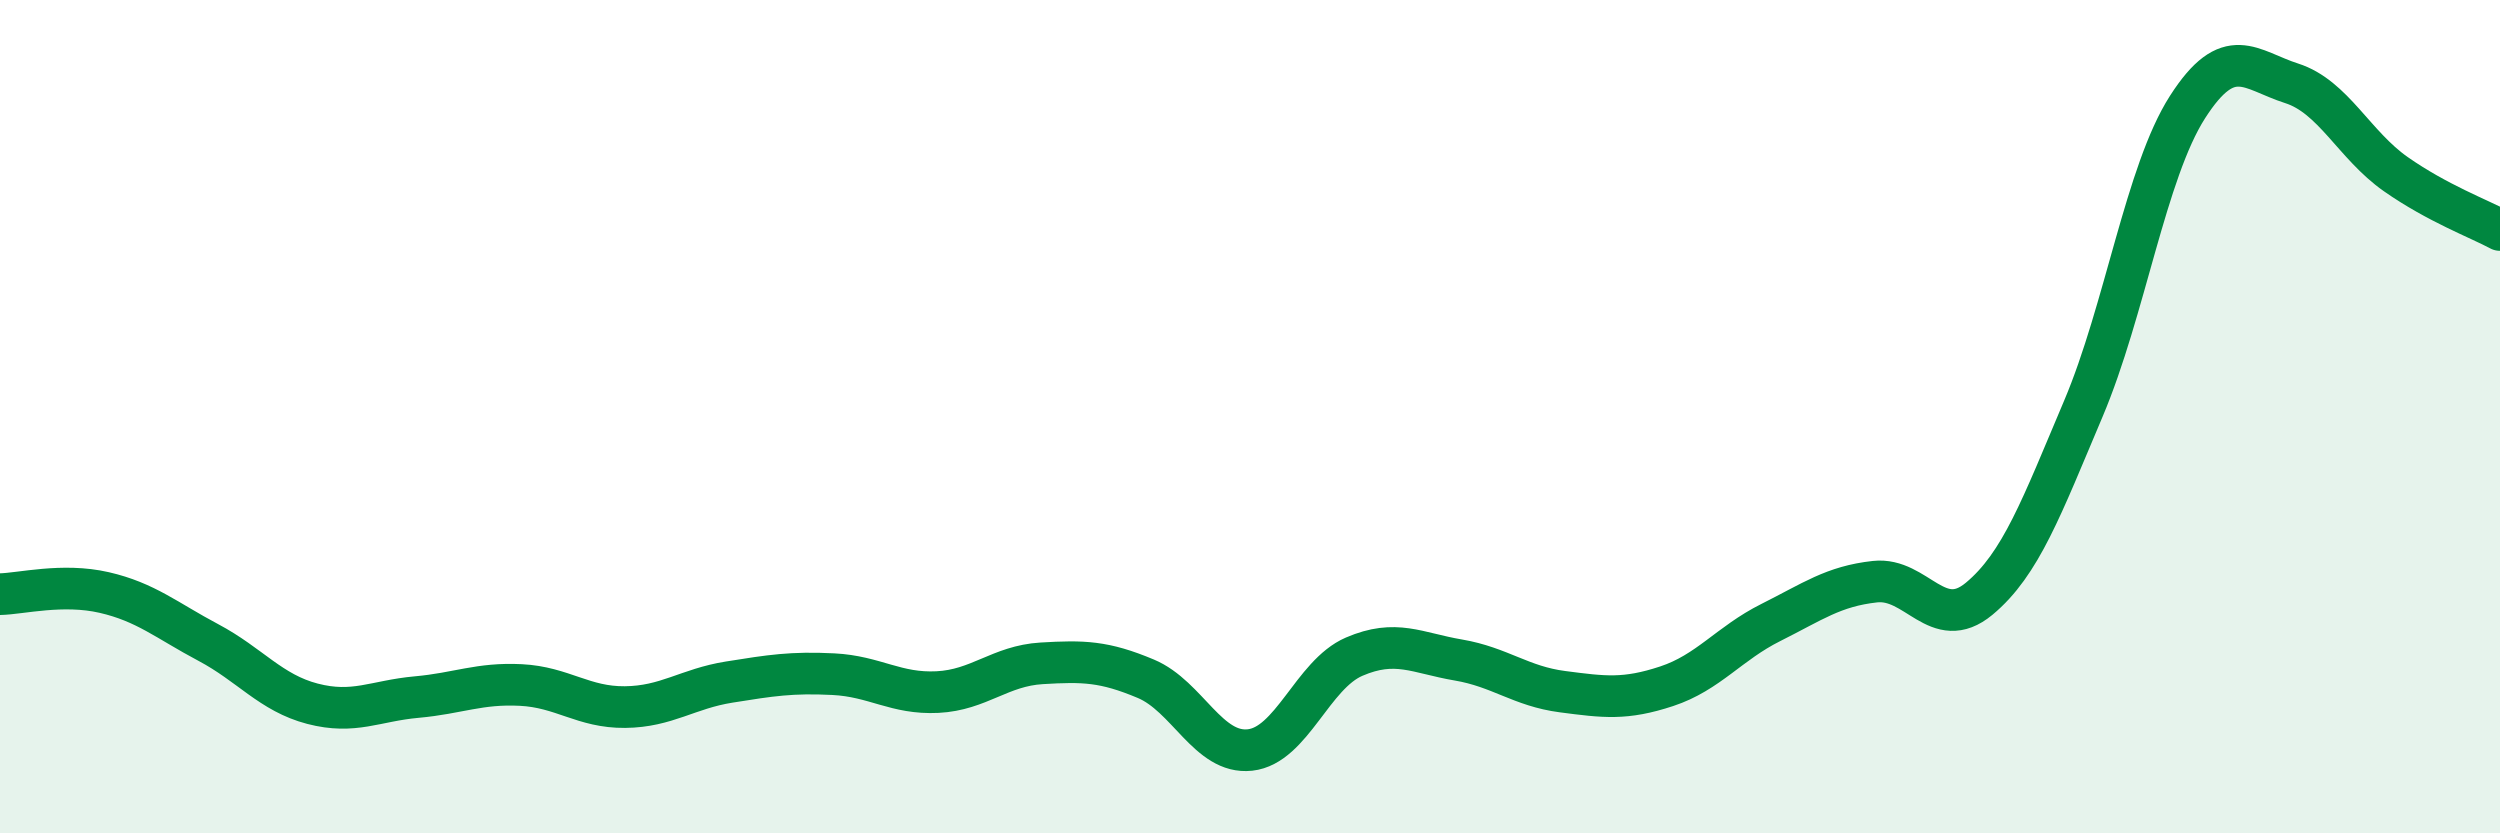 
    <svg width="60" height="20" viewBox="0 0 60 20" xmlns="http://www.w3.org/2000/svg">
      <path
        d="M 0,14.26 C 0.5,14.25 1.5,13.99 2.5,14.22 C 3.5,14.45 4,14.89 5,15.42 C 6,15.95 6.5,16.63 7.5,16.89 C 8.5,17.15 9,16.82 10,16.73 C 11,16.64 11.5,16.39 12.5,16.44 C 13.5,16.49 14,16.98 15,16.97 C 16,16.96 16.5,16.53 17.5,16.37 C 18.5,16.21 19,16.13 20,16.18 C 21,16.23 21.5,16.66 22.5,16.61 C 23.5,16.56 24,15.98 25,15.92 C 26,15.86 26.5,15.87 27.5,16.29 C 28.5,16.71 29,18.11 30,18 C 31,17.89 31.5,16.19 32.5,15.76 C 33.5,15.33 34,15.67 35,15.84 C 36,16.01 36.5,16.47 37.5,16.6 C 38.5,16.73 39,16.8 40,16.47 C 41,16.14 41.5,15.44 42.5,14.94 C 43.5,14.44 44,14.07 45,13.96 C 46,13.85 46.5,15.2 47.5,14.37 C 48.5,13.54 49,12.17 50,9.81 C 51,7.45 51.5,4.13 52.5,2.57 C 53.5,1.01 54,1.68 55,2 C 56,2.32 56.5,3.48 57.5,4.18 C 58.5,4.88 59.5,5.25 60,5.52L60 20L0 20Z"
        fill="#008740"
        opacity="0.1"
        stroke-linecap="round"
        stroke-linejoin="round"
      />
      <path
        d="M 0,14.26 C 0.5,14.25 1.5,13.99 2.5,14.22 C 3.5,14.45 4,14.89 5,15.42 C 6,15.95 6.5,16.63 7.5,16.89 C 8.5,17.15 9,16.82 10,16.73 C 11,16.64 11.5,16.39 12.5,16.44 C 13.5,16.49 14,16.98 15,16.97 C 16,16.96 16.5,16.53 17.5,16.37 C 18.5,16.21 19,16.13 20,16.18 C 21,16.23 21.5,16.66 22.5,16.61 C 23.5,16.56 24,15.98 25,15.92 C 26,15.86 26.5,15.87 27.5,16.29 C 28.5,16.71 29,18.11 30,18 C 31,17.89 31.5,16.19 32.5,15.76 C 33.5,15.33 34,15.67 35,15.84 C 36,16.01 36.5,16.47 37.5,16.6 C 38.5,16.73 39,16.8 40,16.47 C 41,16.14 41.5,15.44 42.5,14.94 C 43.5,14.44 44,14.07 45,13.96 C 46,13.85 46.5,15.2 47.5,14.37 C 48.5,13.54 49,12.17 50,9.81 C 51,7.45 51.5,4.13 52.5,2.57 C 53.5,1.01 54,1.68 55,2 C 56,2.32 56.5,3.48 57.5,4.18 C 58.5,4.88 59.5,5.25 60,5.52"
        stroke="#008740"
        stroke-width="1"
        fill="none"
        stroke-linecap="round"
        stroke-linejoin="round"
      />
    </svg>
  